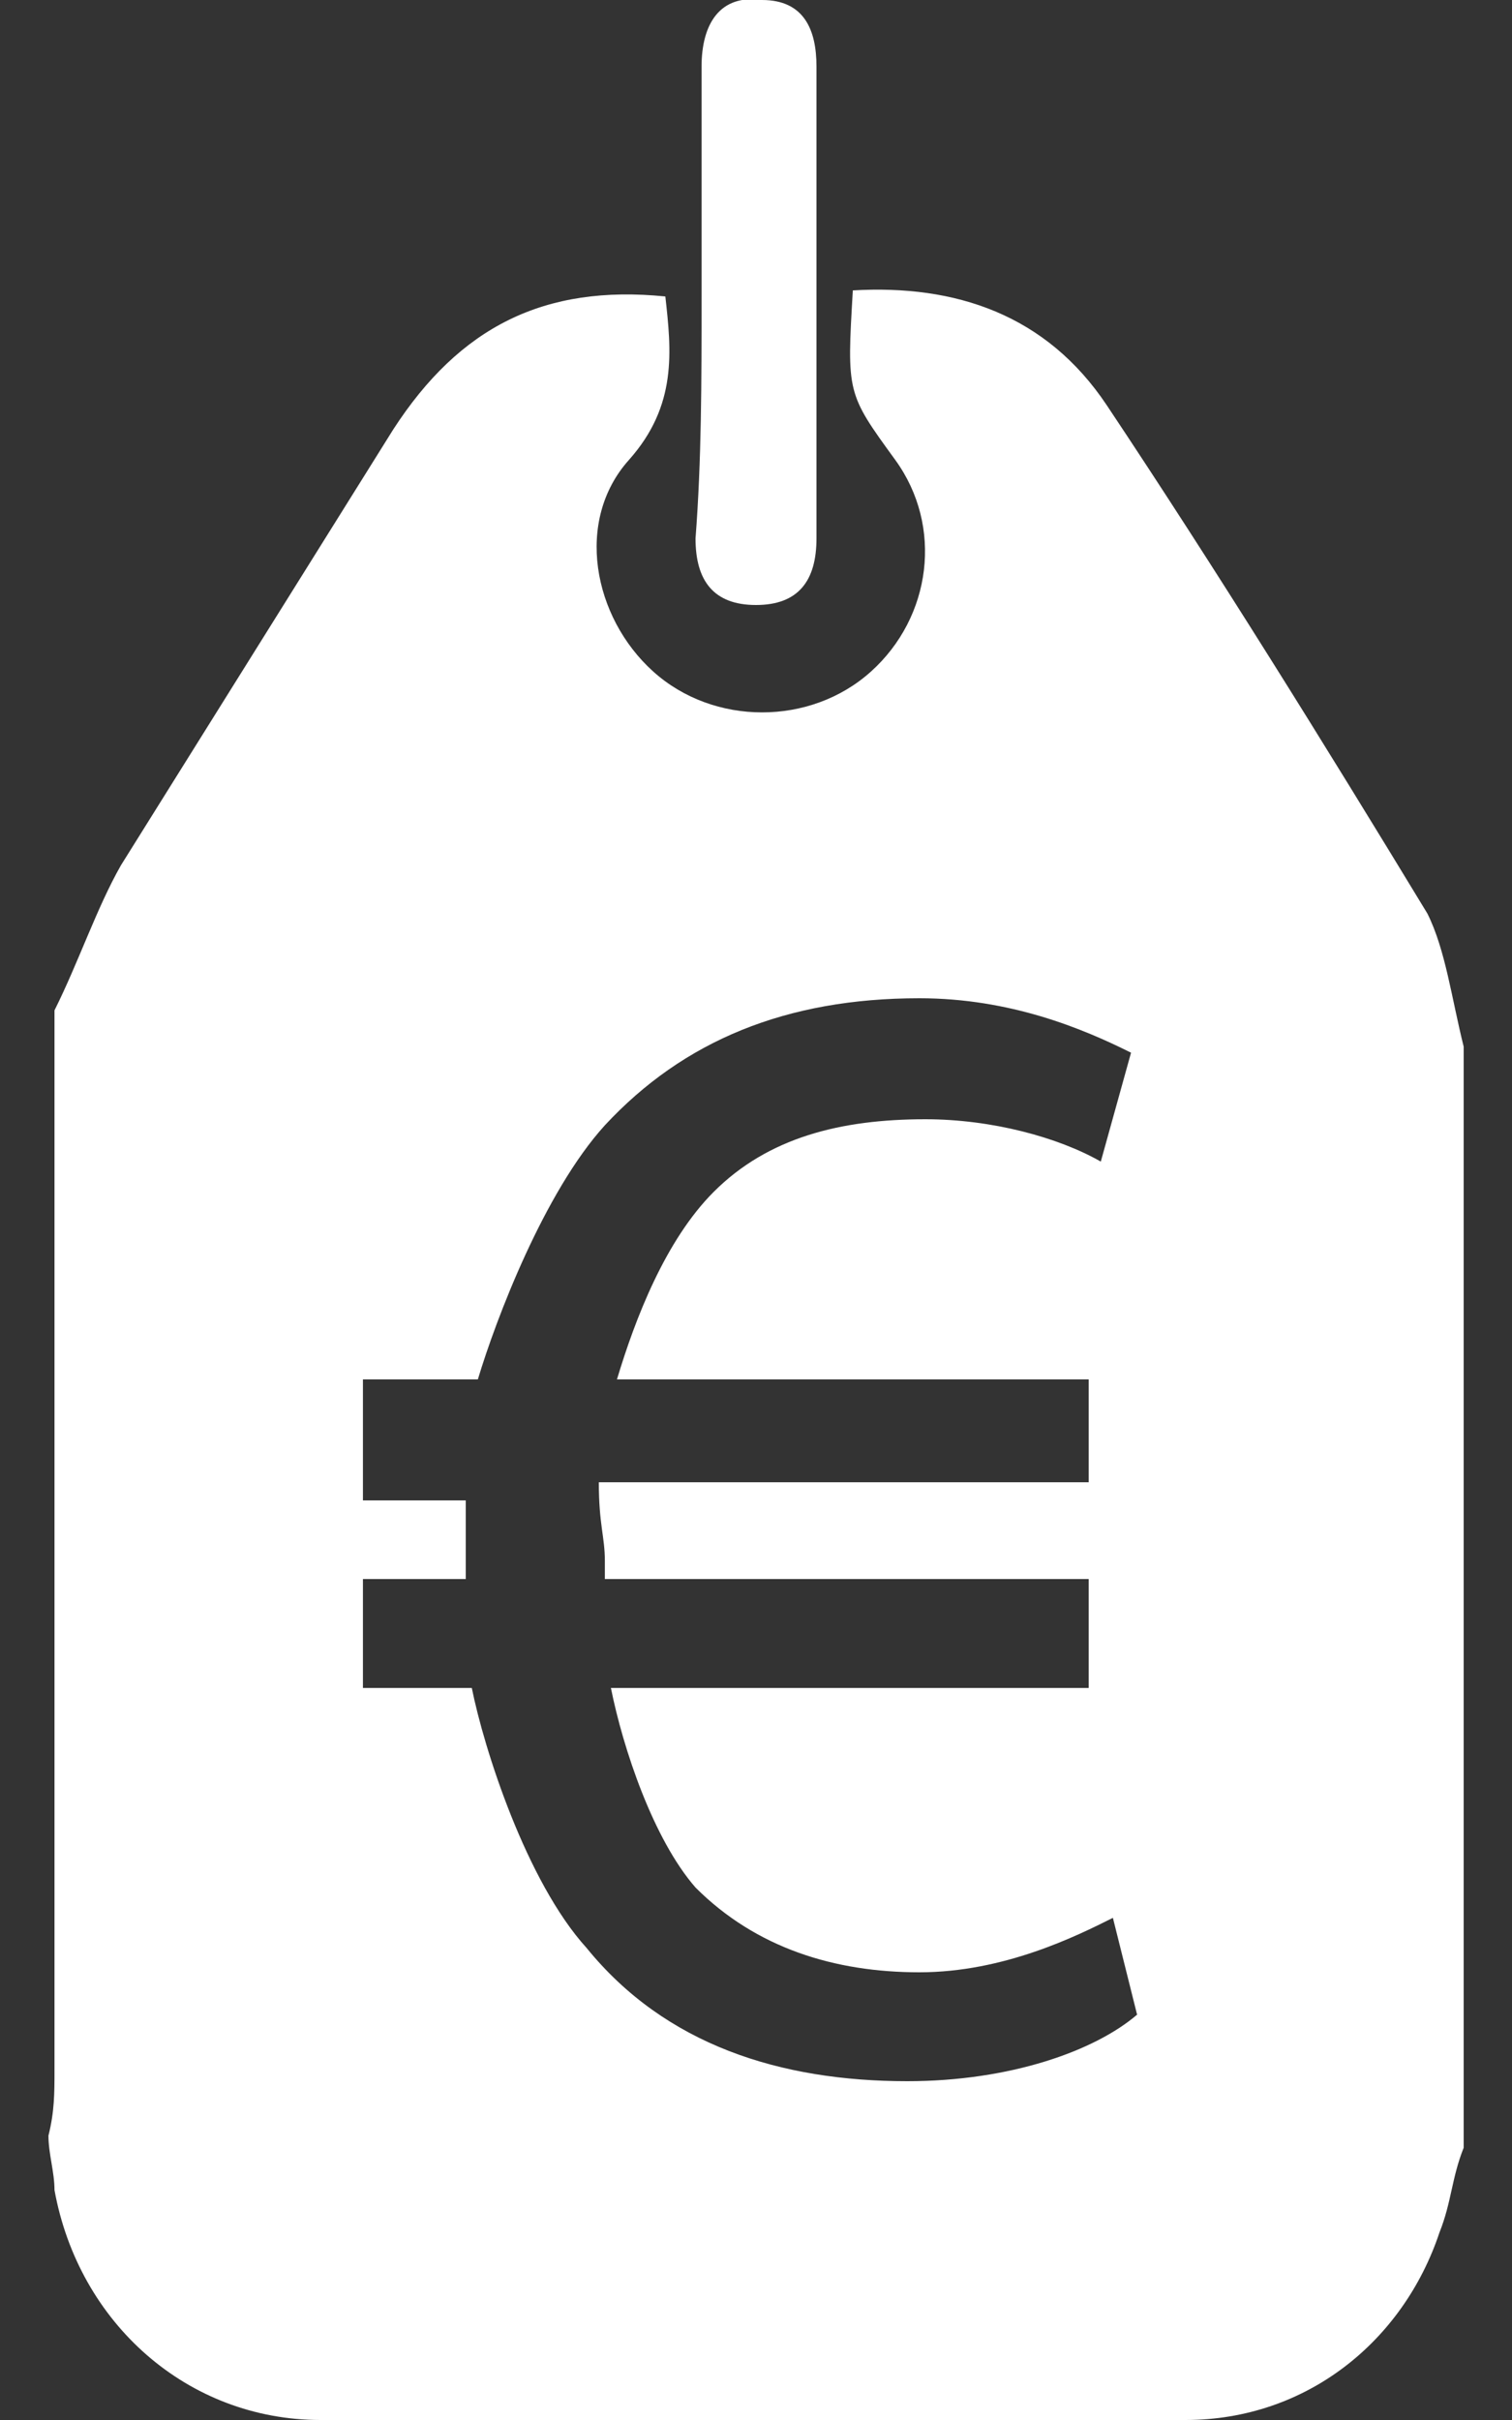 <svg width="25" height="40" viewBox="0 0 25 40" fill="none" xmlns="http://www.w3.org/2000/svg">
<rect x="0" y="0" width="25" height="40" fill="#333333" stroke="none"/>
<path d="M23.601 15.1C21.901 12.3 20.101 9.4 18.301 6.7C17.301 5.2 15.801 4.7 14.101 4.8C14.001 6.5 14.001 6.5 14.801 7.6C15.601 8.7 15.401 10.2 14.401 11.1C13.401 12 11.801 12 10.801 11.1C9.801 10.2 9.501 8.6 10.401 7.6C11.201 6.7 11.101 5.8 11.001 4.9C9.001 4.7 7.601 5.4 6.501 7.1C5.001 9.5 3.501 11.9 2.001 14.3C1.601 15 1.301 15.9 0.901 16.7C0.901 22.5 0.901 28.4 0.901 34.2C0.901 34.6 0.901 34.9 0.801 35.3C0.801 35.6 0.901 35.9 0.901 36.2C1.301 38.4 3.101 40 5.301 40C10.101 40 14.801 40 19.601 40C21.601 40 23.201 38.7 23.801 36.9C24.001 36.4 24.001 36 24.201 35.5V17.3C24.001 16.5 23.901 15.7 23.601 15.1ZM15.001 34.4C12.901 34.4 11.001 33.8 9.701 32.2C8.701 31.1 8.001 28.9 7.801 27.9H6.001V26.1H7.701V26C7.701 25.6 7.701 24.8 7.701 24.8H6.001V22.8H7.901C8.201 21.8 9.001 19.7 10.001 18.6C11.301 17.2 13.001 16.5 15.201 16.5C16.701 16.5 17.901 17 18.701 17.4L18.201 19.2C17.501 18.8 16.401 18.5 15.301 18.5C13.901 18.5 12.701 18.8 11.801 19.7C11.001 20.5 10.501 21.8 10.201 22.8H18.001V24.5H9.901C9.901 25.2 10.001 25.4 10.001 25.8V26.1H18.001V27.9H10.101C10.301 28.9 10.801 30.4 11.501 31.2C12.501 32.2 13.801 32.6 15.201 32.6C16.601 32.6 17.801 32 18.401 31.7L18.801 33.3C18.101 33.9 16.701 34.4 15.001 34.4Z" fill="url(#paint0_linear_283_30)"/>
<path d="M11.6 4.9C11.6 3.6 11.6 2.4 11.6 1.1C11.6 0.4 11.9 -0.1 12.6 4.63873e-05C13.3 4.63873e-05 13.5 0.5 13.5 1.1C13.5 3.7 13.5 6.3 13.5 8.9C13.5 9.6 13.2 10 12.5 10C11.8 10 11.5 9.6 11.5 8.9C11.6 7.6 11.6 6.3 11.6 4.9Z" fill="url(#paint1_linear_283_30)"/>
<defs>
<linearGradient id="paint0_linear_283_30" x1="12.553" y1="4.813" x2="12.553" y2="40" gradientUnits="userSpaceOnUse">
<stop stop-color="#ffffff"/>
<stop offset="1" stop-color="#ffffff"/>
</linearGradient>
<linearGradient id="paint1_linear_283_30" x1="12.546" y1="4.96281e-05" x2="12.546" y2="10.013" gradientUnits="userSpaceOnUse">
<stop stop-color="#ffffff"/>
<stop offset="1" stop-color="#ffffff"/>
</linearGradient>
</defs>
</svg>
